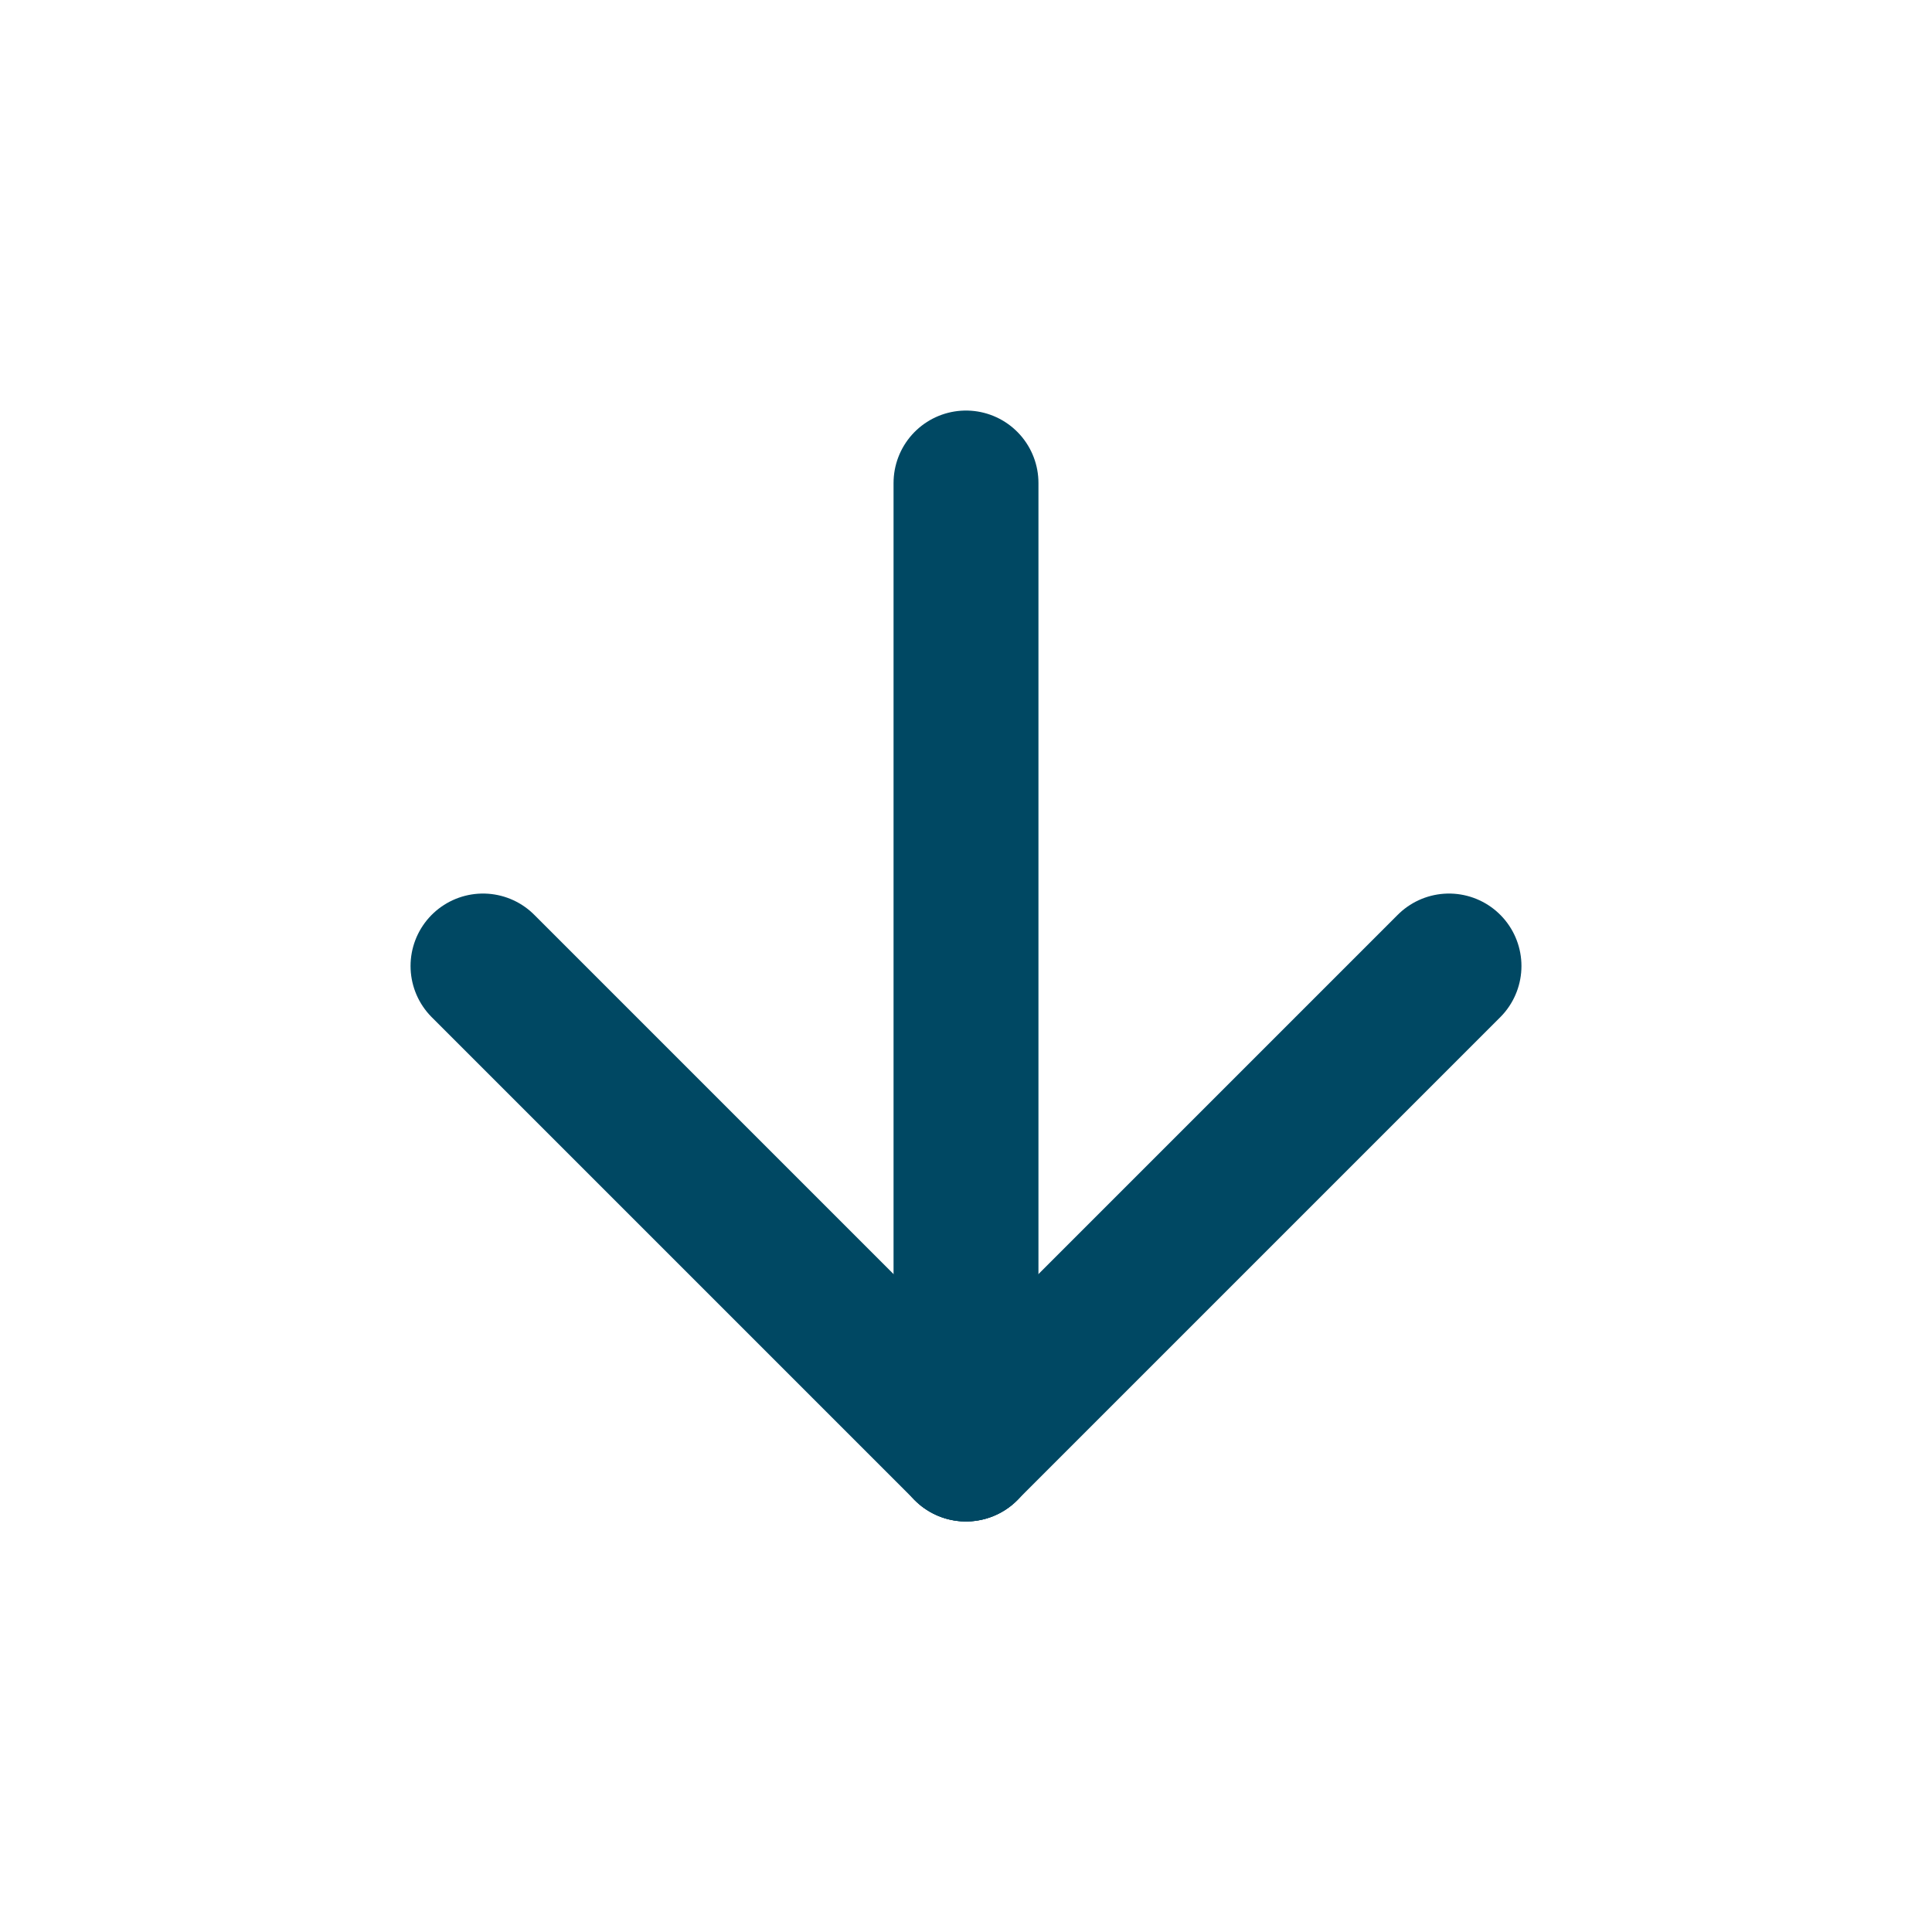 <svg width="20px" height="20px" viewBox="0 0 20 20" version="1.1" xmlns="http://www.w3.org/2000/svg"
>
    <title>ED2C6B23-03EB-473E-B7F0-0690CB4C835C</title>
    <g id="Desktop" stroke="none" stroke-width="1" fill="none" fill-rule="evenodd">
        <g id="Home" transform="translate(-80, -70)">
            <rect fill="transparent" x="0" y="0" width="1440" height="5949"></rect>
            <g id="Top-Story" transform="translate(60, 60)">
                <rect id="Rectangle-Copy-57" stroke="#C8C8C8" x="0" y="0" width="880" height="40"></rect>
                <g transform="translate(20, 10)" id="Icons-/-Audio-Copy-2" stroke="#004863"
                   stroke-linecap="round" stroke-linejoin="round" stroke-width="1.5">
                    <g>
                        <line x1="10" y1="5" x2="10" y2="15" id="Path"></line>
                        <line x1="5" y1="10" x2="10" y2="15" id="Path-Copy"></line>
                        <line x1="15" y1="10" x2="10" y2="15" id="Path-Copy-2"></line>
                    </g>
                </g>
            </g>
        </g>
    </g>
</svg>
